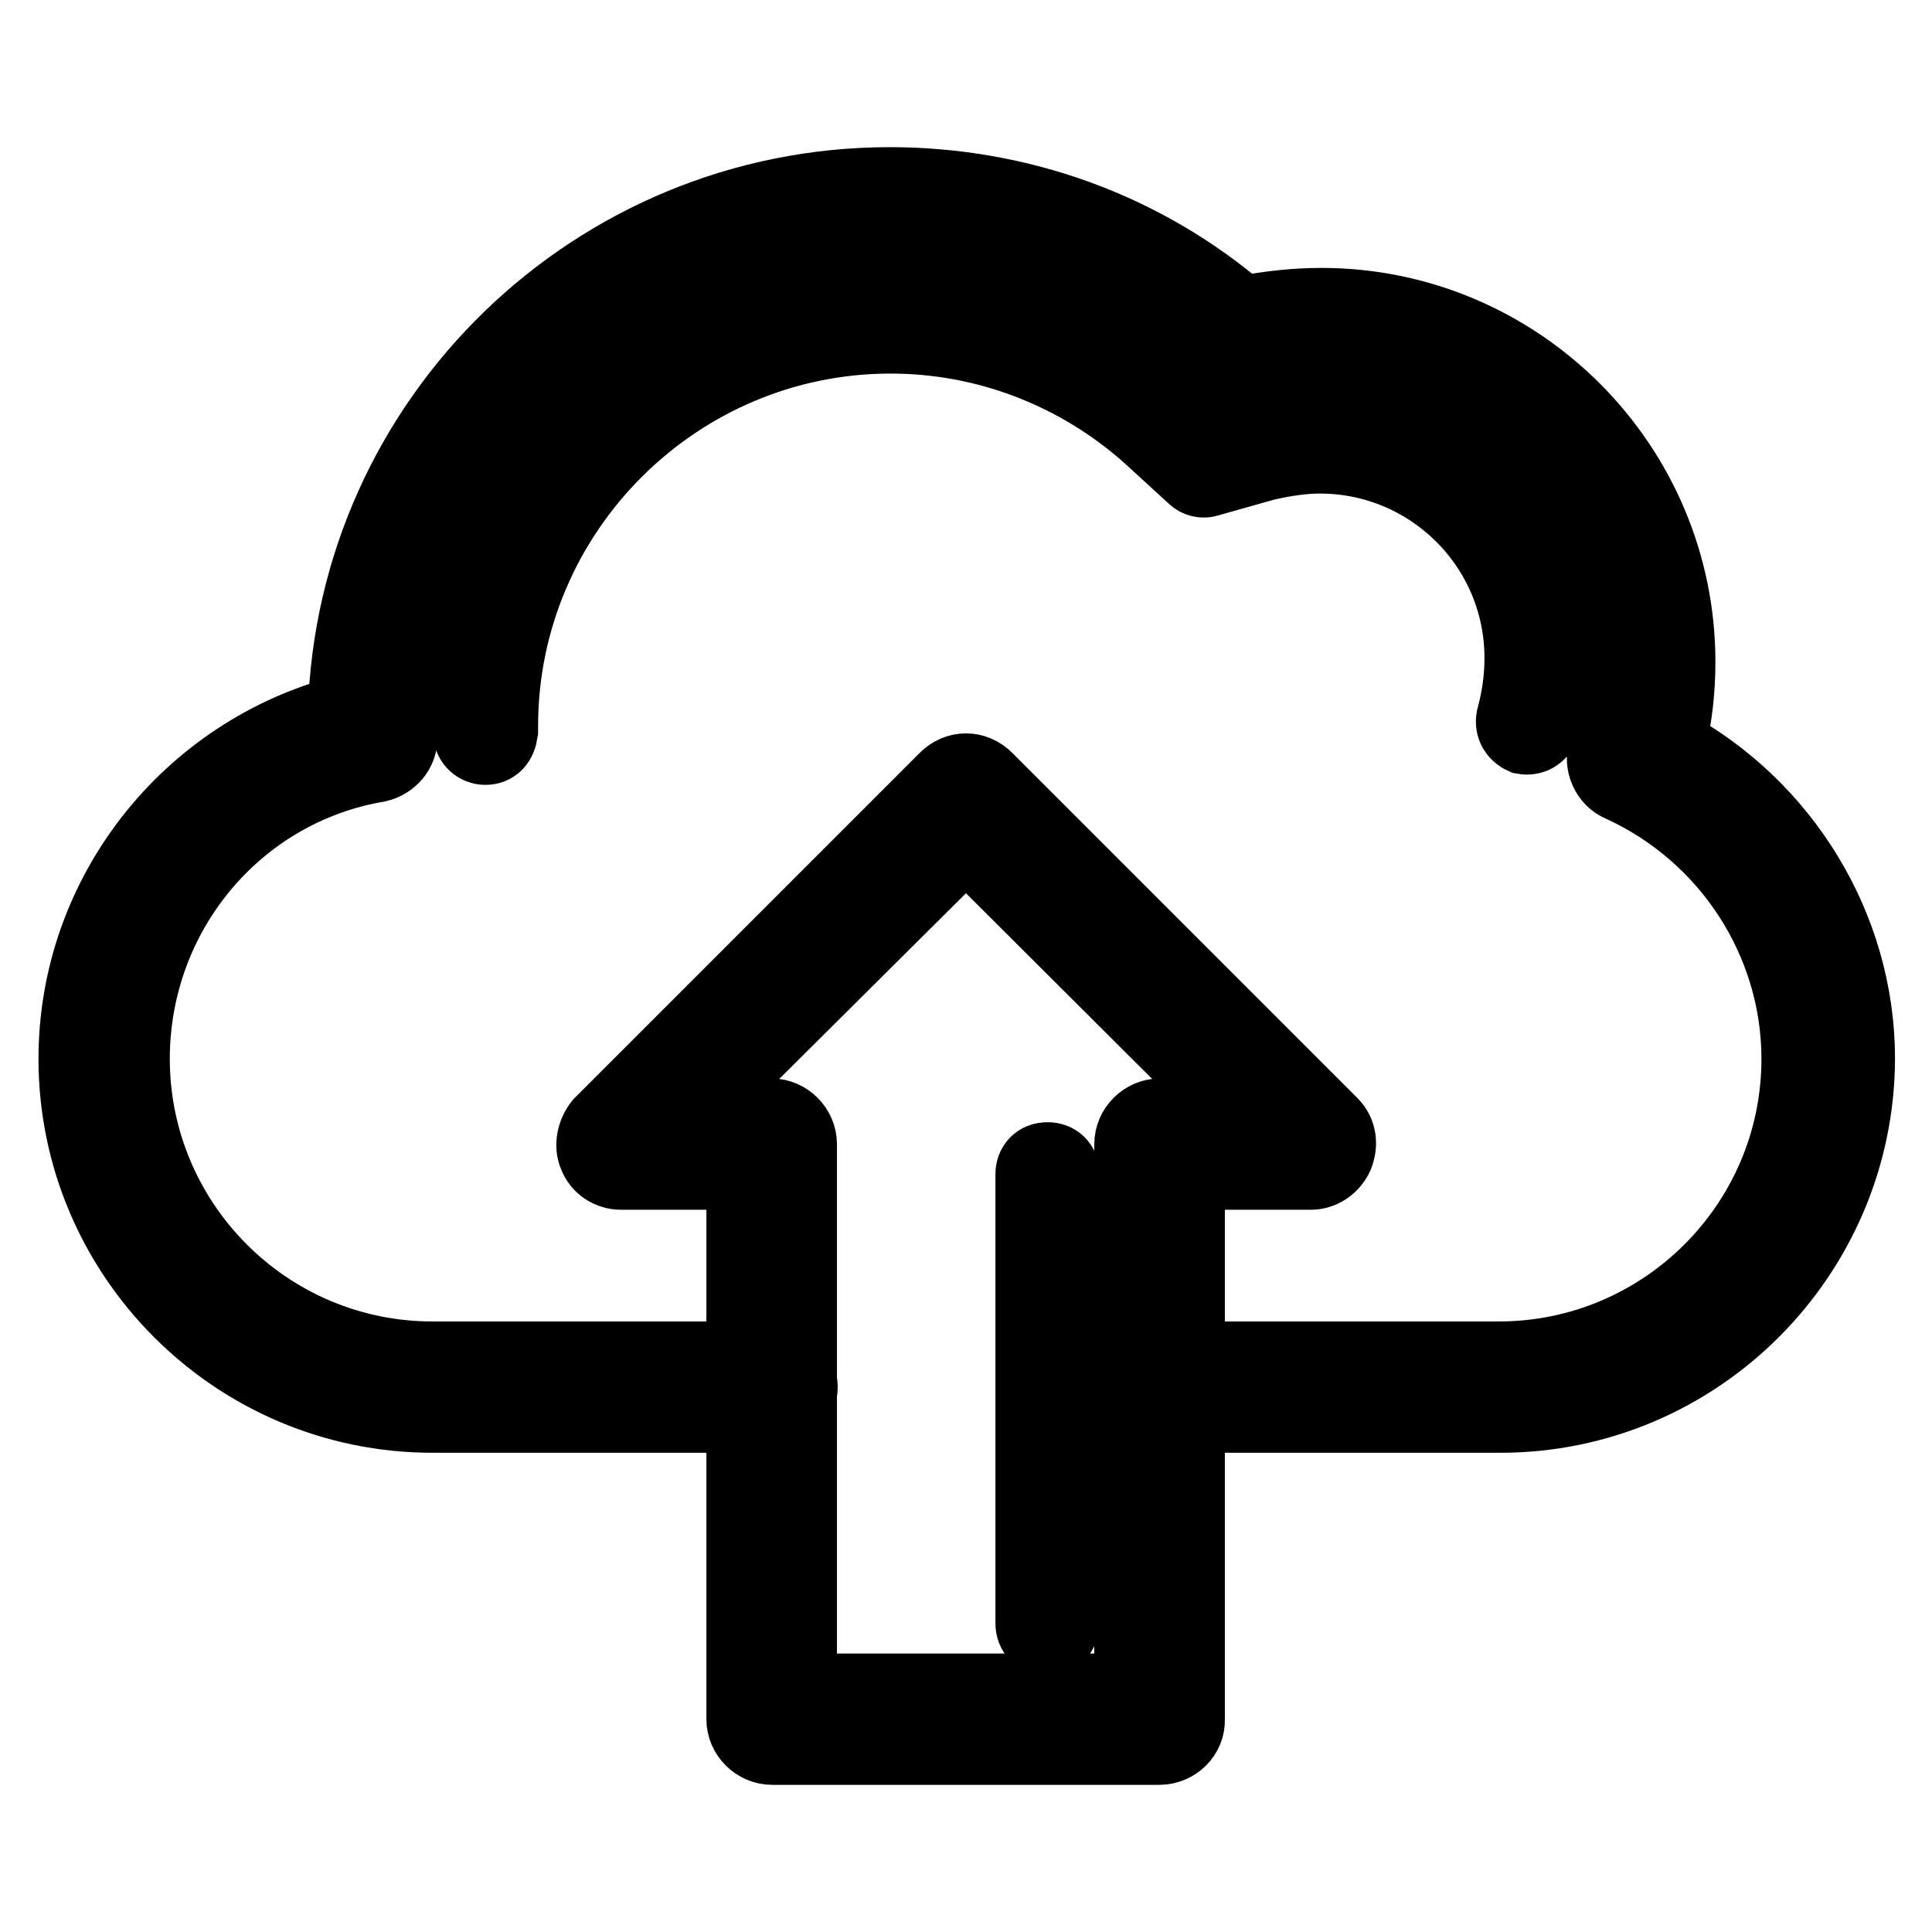 <?xml version="1.0" encoding="utf-8"?>
<!-- Svg Vector Icons : http://www.onlinewebfonts.com/icon -->
<!DOCTYPE svg PUBLIC "-//W3C//DTD SVG 1.1//EN" "http://www.w3.org/Graphics/SVG/1.1/DTD/svg11.dtd">
<svg version="1.1" xmlns="http://www.w3.org/2000/svg" xmlns:xlink="http://www.w3.org/1999/xlink" x="0px" y="0px" viewBox="0 0 256 256" enable-background="new 0 0 256 256" xml:space="preserve">
<g> <path stroke-width="10" fill-opacity="0" stroke="#000000"  d="M198.8,187.5h-45.2c-2,0-3.7-1.7-3.7-3.7c0-2,1.7-3.7,3.7-3.7h45c21.9,0,39.8-17.8,39.8-39.8 c0-15.6-9.3-29.9-23.6-36.4c-1.7-0.7-2.6-2.8-2-4.5c1.1-3.7,1.9-7.8,1.9-11.7c0-21.9-17.8-39.8-39.8-39.8c-3.5,0-7.1,0.6-10.6,1.5 c-1.3,0.4-2.6,0-3.5-0.7c-11.9-10.6-27.1-16.5-43.1-16.5c-35.7,0-64.7,29-64.7,64.7v0.7c0,1.9-1.3,3.3-3,3.7 c-18.8,3.2-32.5,19.7-32.5,39c0,21.9,17.8,39.8,39.8,39.8h45c2,0,3.7,1.7,3.7,3.7c0,2-1.7,3.7-3.7,3.7h-45 c-26,0-47.2-21.2-47.2-47.2c0-21.7,14.9-40.5,35.7-45.9c1.1-38.8,33.1-69.9,72.1-69.9c17.1,0,33.6,5.9,46.6,17.1 c3.5-0.7,7.1-1.1,10.6-1.1c26,0,47.2,21.2,47.2,47.2c0,3.7-0.4,7.4-1.3,11c15.2,8.2,25.1,24.2,25.1,41.6 C246,166.3,224.8,187.5,198.8,187.5z M64.3,99c-0.9,0-1.9-0.7-1.9-1.9v-0.7c0-30.7,24.9-55.4,55.4-55.4c13.6,0,26.8,5,37,14.1 l5.2,4.6l6.9-1.9c2.6-0.7,5.4-1.1,8.2-1.1c16.9,0,30.5,13.8,30.5,30.5c0,3.2-0.4,6.1-1.3,9.1c-0.4,0.9-1.3,1.5-2.4,1.3 c-0.9-0.4-1.5-1.3-1.3-2.4c0.7-2.6,1.1-5.2,1.1-8c0-14.9-12.1-26.8-26.8-26.8c-2.4,0-4.8,0.4-7.1,0.9l-7.8,2.2 c-0.6,0.2-1.3,0-1.7-0.4l-5.9-5.4c-9.5-8.5-21.7-13.2-34.4-13.2c-28.4,0-51.7,23.2-51.7,51.7v0.7C66.1,98.3,65.4,99,64.3,99z  M153.6,231.5h-51.3c-2,0-3.7-1.7-3.7-3.7v-72.5H82.3c-1.5,0-2.8-0.9-3.3-2.2c-0.6-1.3-0.2-3,0.7-4.1l45.7-45.7 c1.5-1.5,3.7-1.5,5.2,0l45.7,45.7c1.1,1.1,1.3,2.6,0.7,4.1c-0.6,1.3-1.9,2.2-3.3,2.2h-16.4v72.5 C157.4,229.8,155.7,231.5,153.6,231.5L153.6,231.5z M106.1,224.1h43.9v-72.5c0-2,1.7-3.7,3.7-3.7h11L128,111.3l-36.8,36.6h11 c2,0,3.7,1.7,3.7,3.7v72.5H106.1z M138.8,217c-1.1,0-1.9-0.7-1.9-1.9v-59.5c0-1.1,0.7-1.9,1.9-1.9c1.1,0,1.9,0.7,1.9,1.9v59.5 C140.6,216.3,139.9,217,138.8,217z"/></g>
</svg>